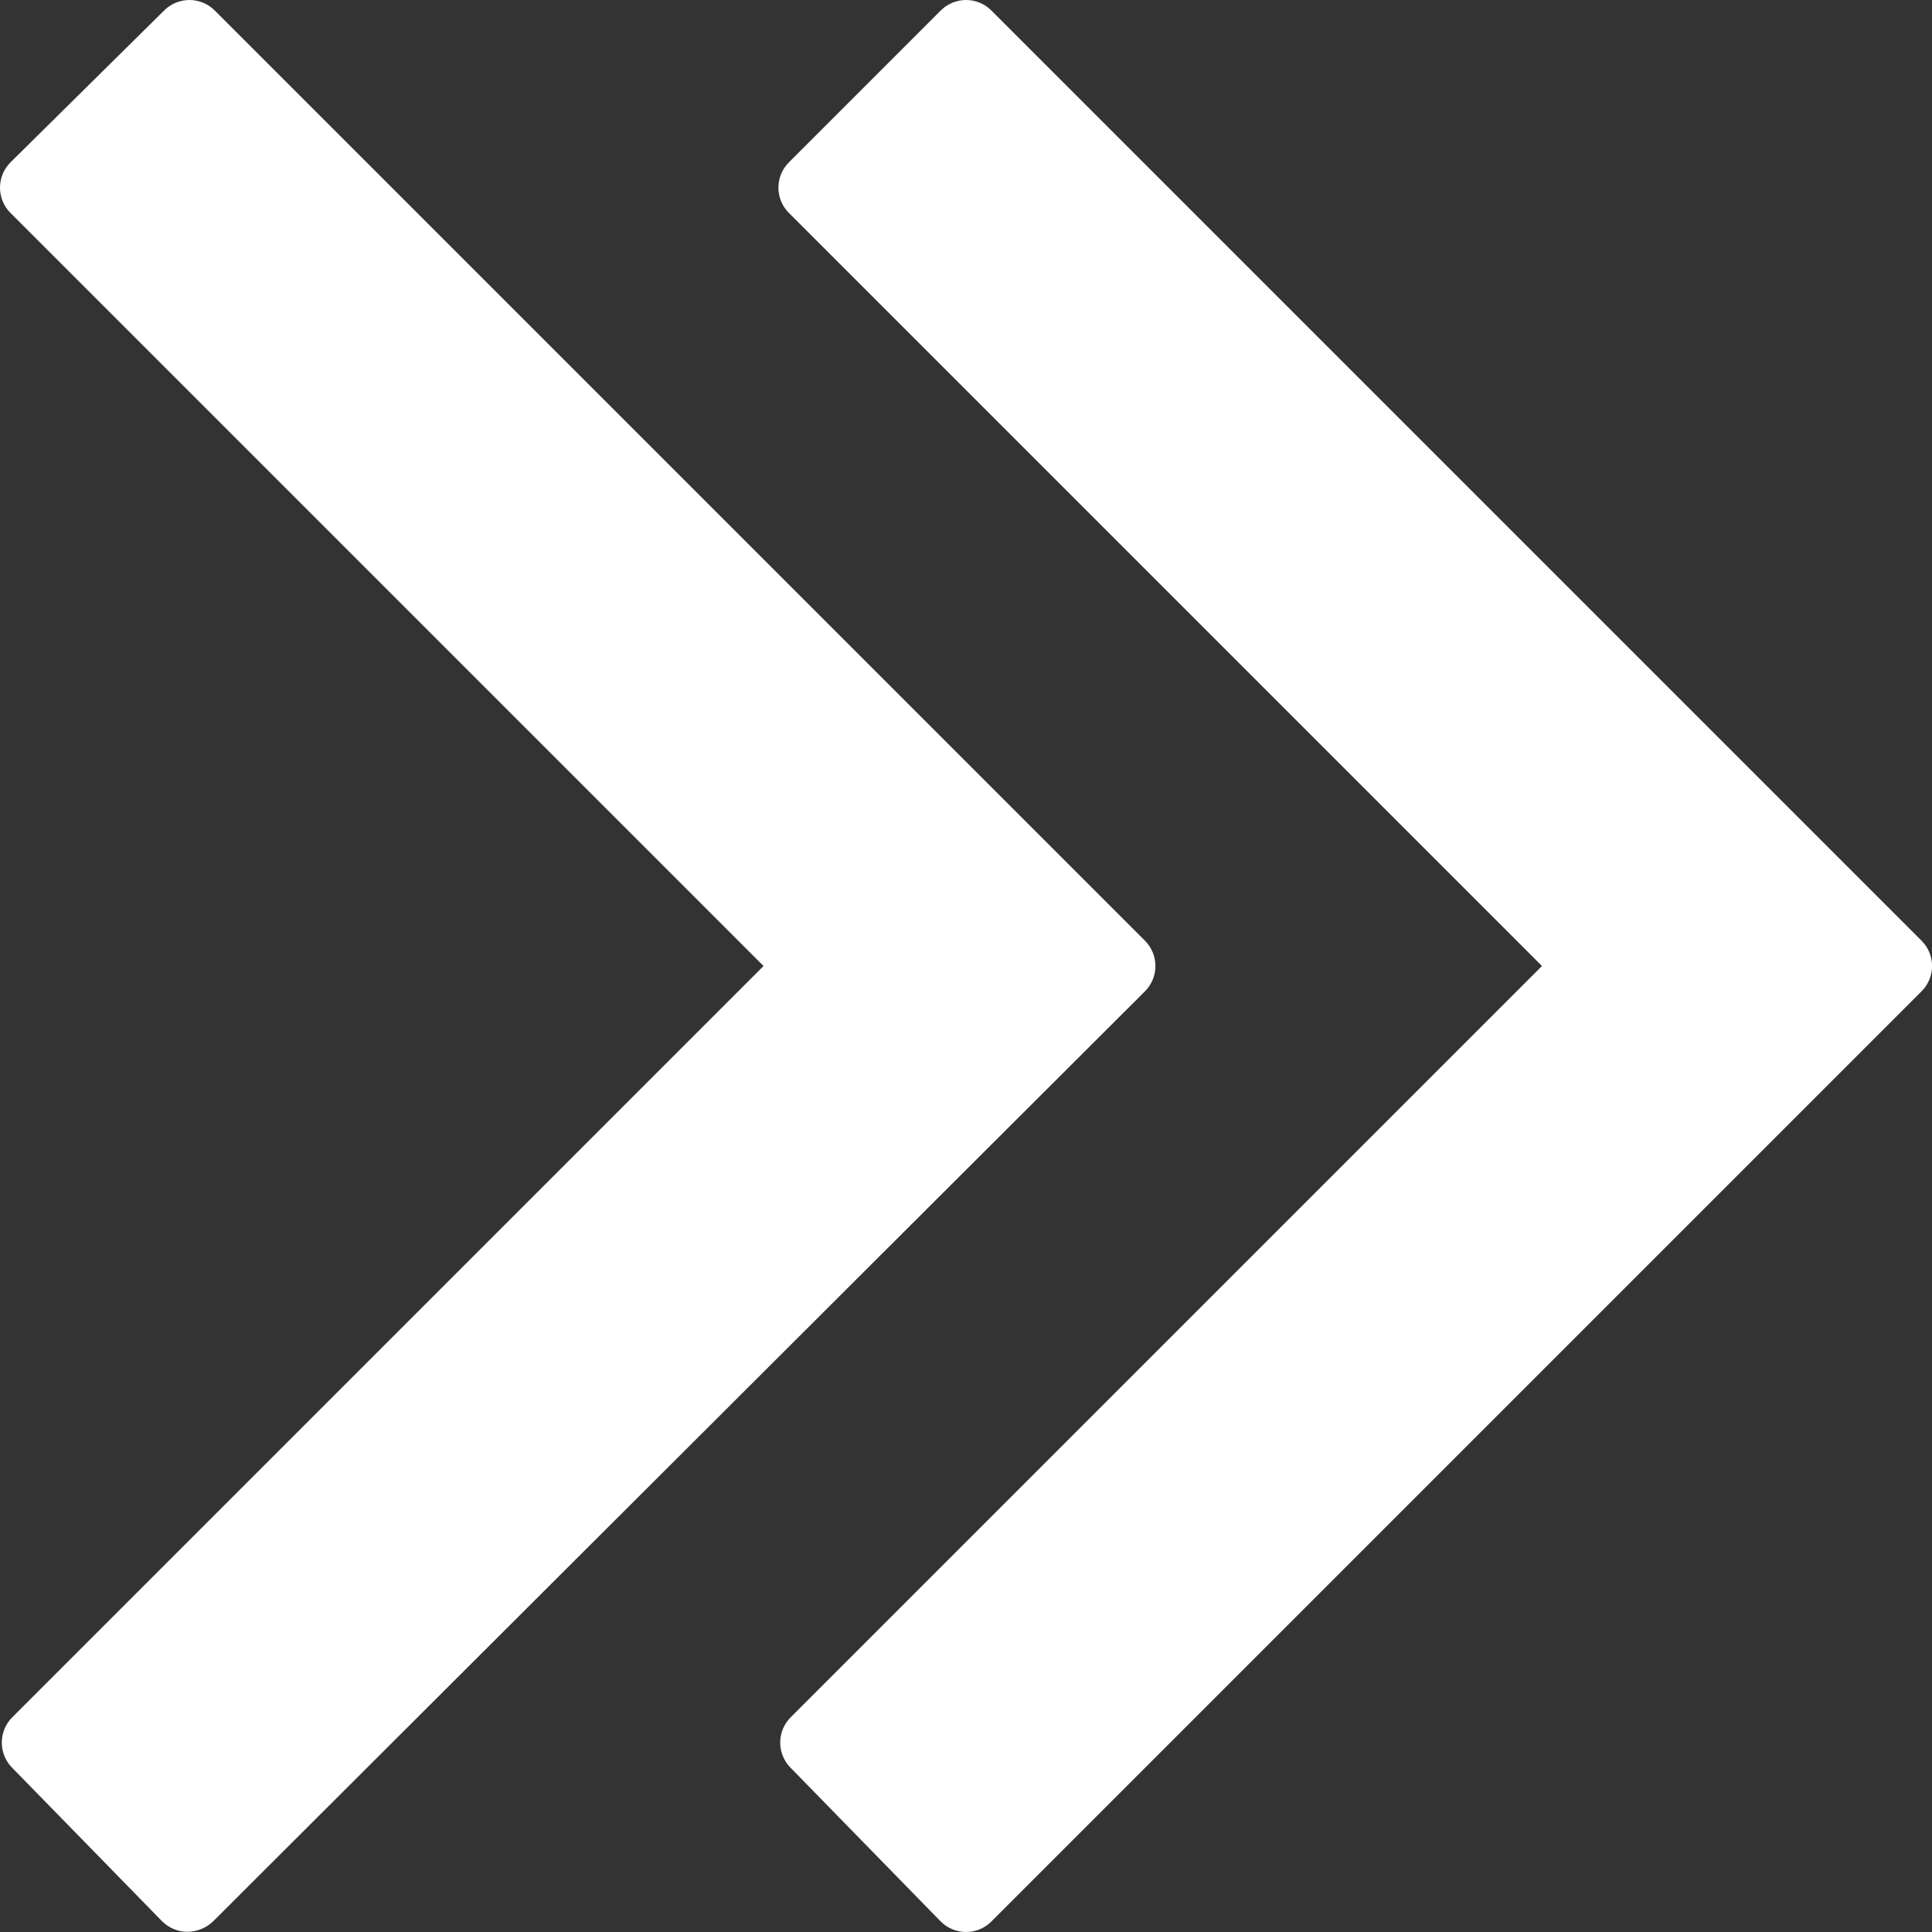 <?xml version="1.0" encoding="UTF-8"?> <svg xmlns="http://www.w3.org/2000/svg" width="113" height="113" viewBox="0 0 113 113" fill="none"><rect x="0" y="0" width="113" height="113" fill="#333333" stroke="none"/><path d="M66.961 57.986C67.157 57.791 67.312 57.56 67.419 57.305C67.525 57.05 67.58 56.777 67.58 56.5C67.58 56.224 67.525 55.951 67.419 55.696C67.312 55.441 67.157 55.209 66.961 55.015L12.565 0.619C12.37 0.423 12.139 0.268 11.884 0.161C11.629 0.055 11.356 0 11.08 0C10.803 0 10.53 0.055 10.275 0.161C10.02 0.268 9.789 0.423 9.594 0.619L0.619 9.49C0.423 9.684 0.267 9.916 0.161 10.171C0.055 10.426 4.68188e-07 10.699 4.80261e-07 10.975C4.92334e-07 11.252 0.055 11.525 0.161 11.78C0.267 12.035 0.423 12.266 0.619 12.461L44.658 56.5L0.723 100.435C0.527 100.63 0.372 100.861 0.266 101.116C0.159 101.371 0.105 101.645 0.105 101.921C0.105 102.197 0.159 102.471 0.266 102.725C0.372 102.98 0.527 103.212 0.723 103.406L9.49 112.382C9.685 112.575 9.917 112.729 10.172 112.833C10.427 112.937 10.7 112.99 10.975 112.988C11.529 112.981 12.059 112.764 12.46 112.382L66.961 57.986Z" fill="white"></path><path d="M46.147 9.49C45.951 9.684 45.795 9.915 45.689 10.17C45.583 10.425 45.528 10.699 45.528 10.975C45.528 11.251 45.583 11.525 45.689 11.78C45.795 12.034 45.951 12.266 46.147 12.46L90.187 56.5L46.252 100.435C46.056 100.63 45.9 100.861 45.794 101.116C45.688 101.371 45.633 101.644 45.633 101.92C45.633 102.197 45.688 102.47 45.794 102.725C45.9 102.98 46.056 103.211 46.252 103.406L55.018 112.381C55.212 112.577 55.444 112.733 55.699 112.839C55.954 112.945 56.227 113 56.503 113C56.779 113 57.053 112.945 57.308 112.839C57.563 112.733 57.794 112.577 57.989 112.381L112.384 57.985C112.581 57.791 112.736 57.559 112.842 57.305C112.949 57.05 113.003 56.776 113.003 56.5C113.003 56.224 112.949 55.95 112.842 55.695C112.736 55.441 112.581 55.209 112.384 55.015L57.989 0.619C57.794 0.423 57.563 0.267 57.308 0.161C57.053 0.055 56.779 4.4835e-06 56.503 4.49557e-06C56.227 4.50764e-06 55.954 0.055 55.699 0.161C55.444 0.267 55.212 0.423 55.018 0.619L46.147 9.49Z" fill="white"></path></svg> 